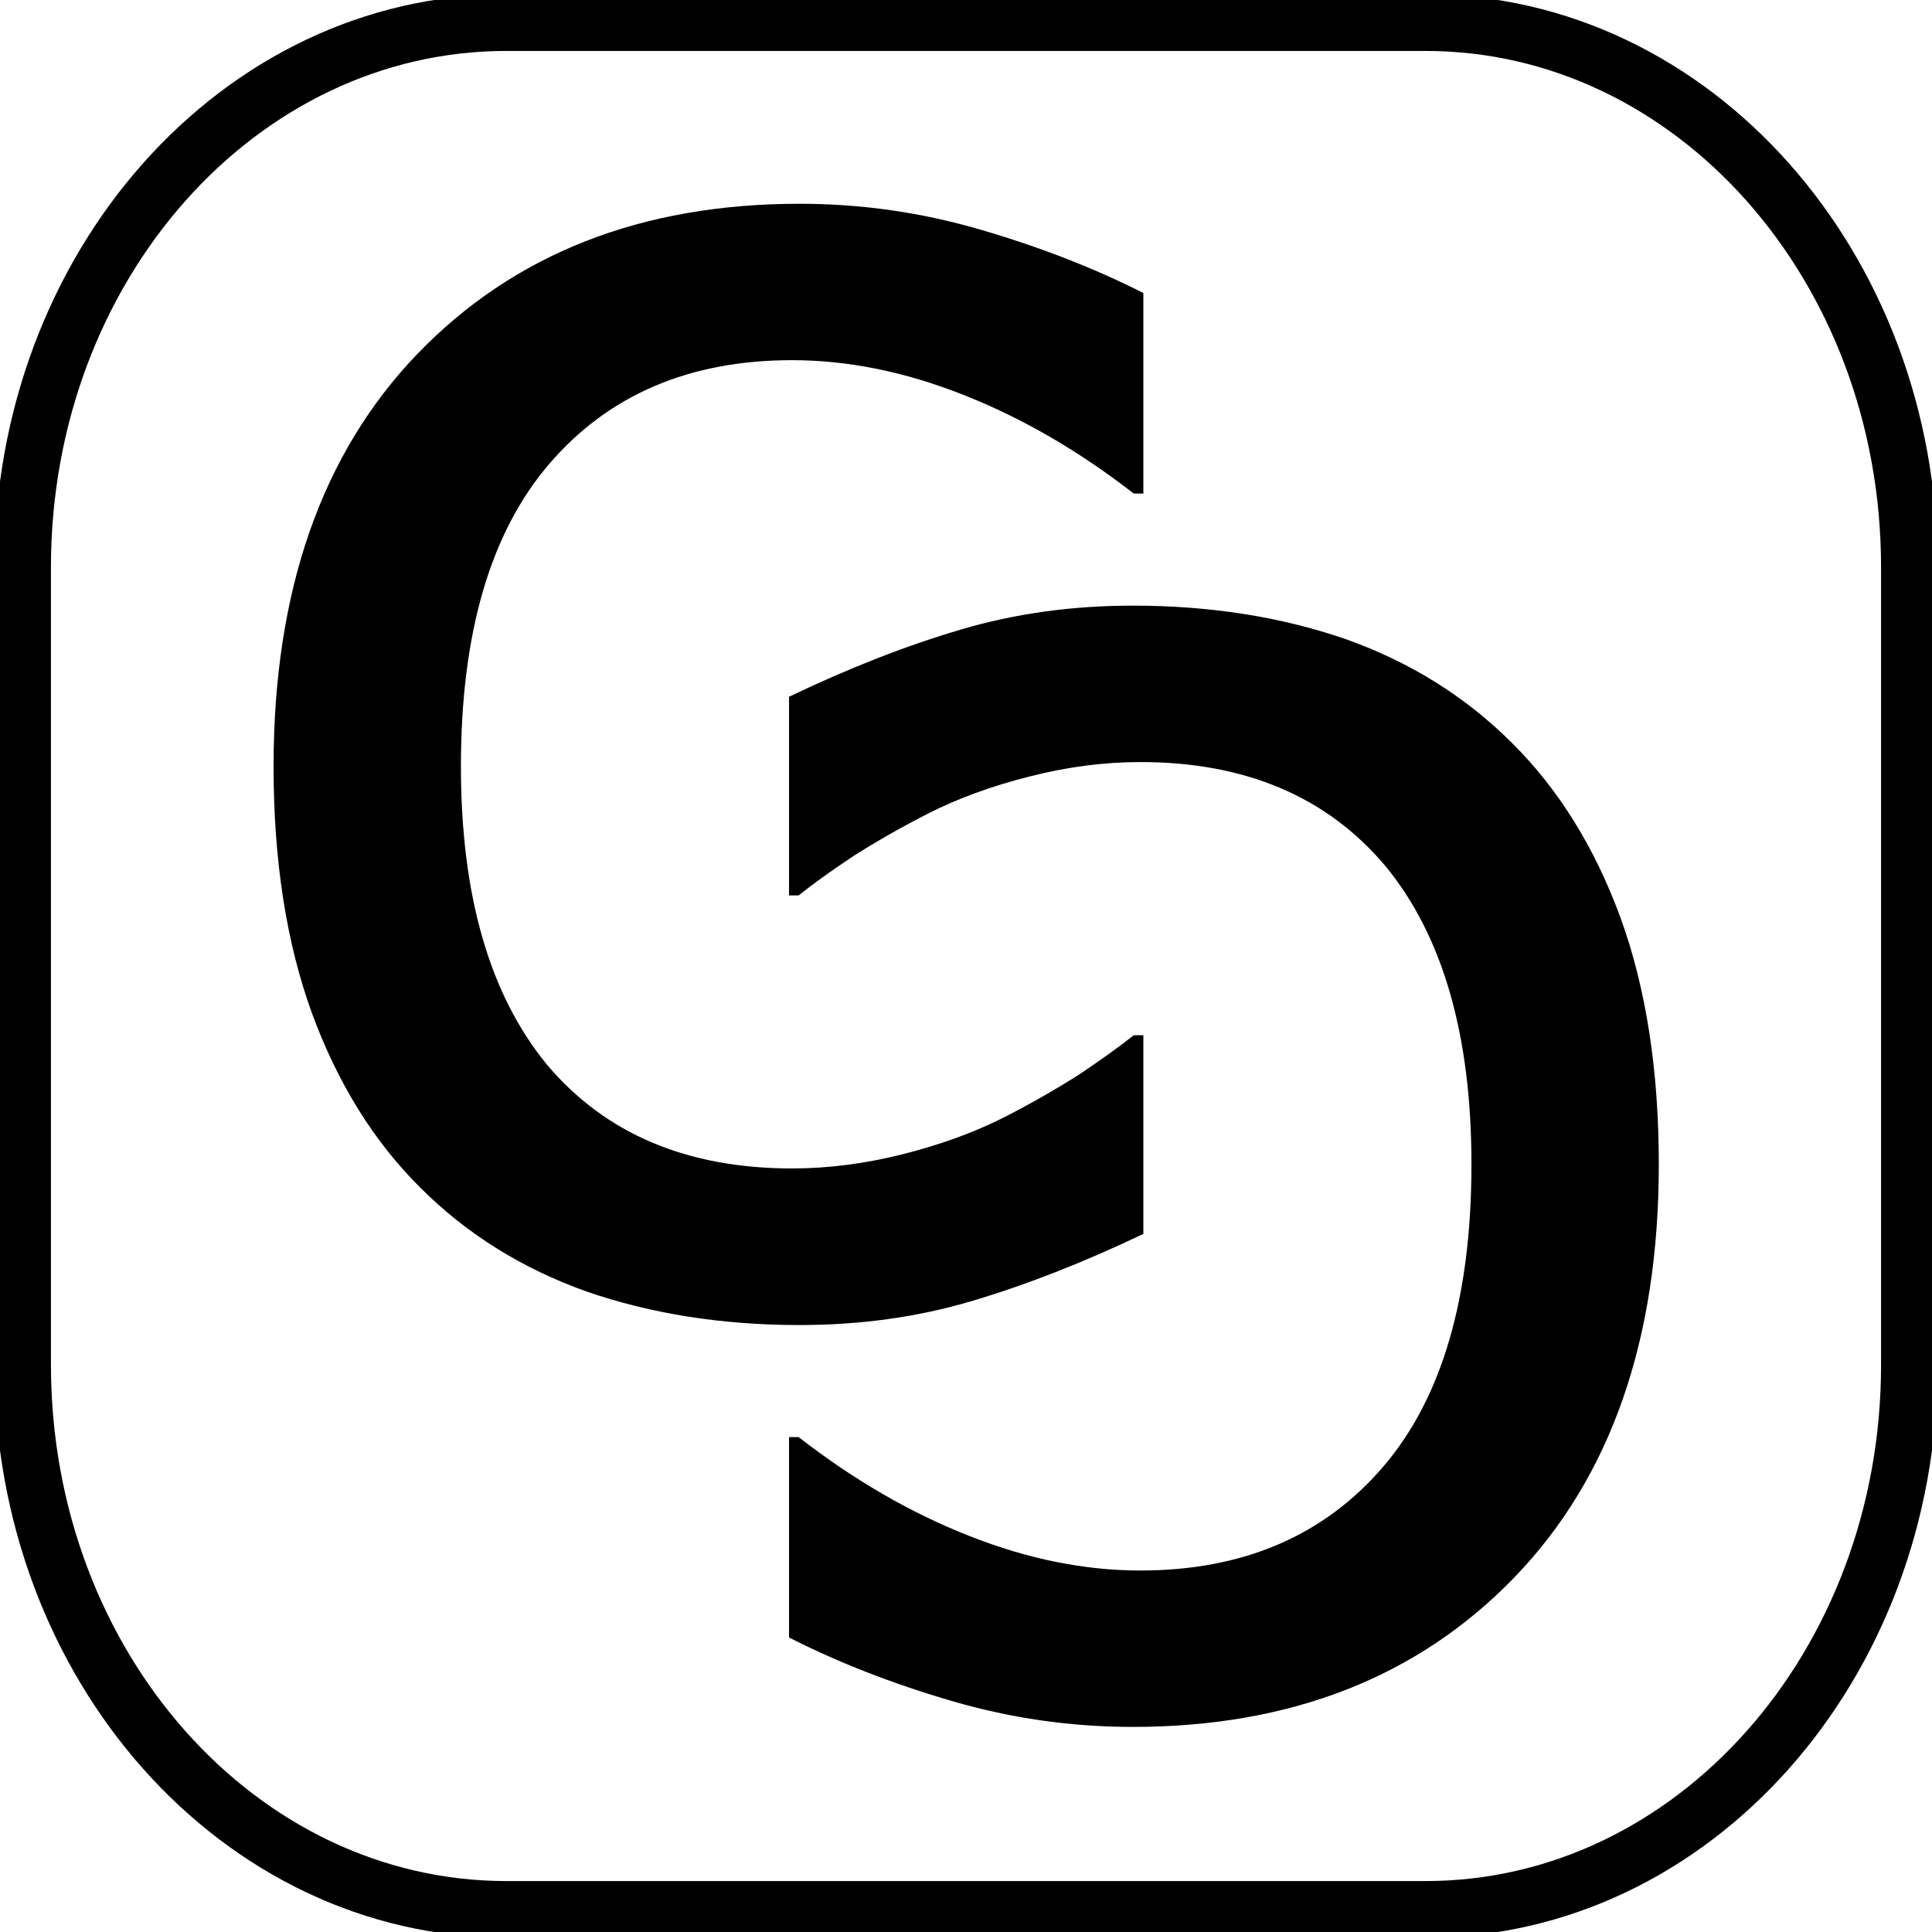 <svg version="1.2" xmlns="http://www.w3.org/2000/svg" viewBox="0 0 1024 1024" width="1024" height="1024">
	<title>file-svg</title>
	<style>
		.s0 { fill: #000000 } 
		.s1 { fill: none;stroke: #000000;stroke-miterlimit:100;stroke-width: 30 } 
	</style>
	<path id="c" class="s0" d="m418.2 474.6v-105.3q47.8-22.9 91-35.6 42.8-12.7 91.2-12.7 61.5 0 113 17.8 51.3 18.3 88 55 37 36.7 57.5 92.6 20.3 55.9 20.3 130.7 0 139.5-76.4 218.8-76.7 79.4-202.4 79.4-48.9 0-95.8-13.7-47.3-13.8-86.4-33.7v-106.2h5.1q43.7 34 90.5 52.4 46.3 18.3 90.6 18.3 81.5 0 128.7-55 46.8-54.5 46.8-160.3 0-102.8-45.7-158.2-46.4-55-129.8-55-28.9 0-58.9 7.7-30.1 7.6-54 19.8-20.9 10.7-39.3 22.4-18.3 12.2-28.9 20.8z"/>
	<path id="c" class="s0" d="m606 548.7v105.3q-47.8 22.8-91 35.6-42.8 12.7-91.2 12.7-61.5 0-113-17.8-51.3-18.3-88-55-37-36.7-57.5-92.6-20.3-55.9-20.3-130.7 0-139.5 76.4-218.8 76.7-79.4 202.4-79.4 48.9 0 95.8 13.7 47.3 13.8 86.4 33.6v106.3h-5.1q-43.7-34-90.5-52.4-46.3-18.3-90.6-18.3-81.5 0-128.7 55-46.8 54.5-46.8 160.3 0 102.7 45.7 158.2 46.4 54.9 129.8 54.9 28.9 0 58.9-7.6 30.1-7.6 54.1-19.8 20.8-10.7 39.2-22.4 18.3-12.3 28.9-20.8z"/>
	<path id="Shape 1" fill-rule="evenodd" class="s1" d="m268.4 12h487.2c141.7 0 256.4 129.1 256.4 288.6v422.8c0 159.5-114.7 288.6-256.4 288.6h-487.2c-141.7 0-256.4-129.1-256.4-288.6v-422.8c0-159.5 114.7-288.6 256.4-288.6z"/>
</svg>